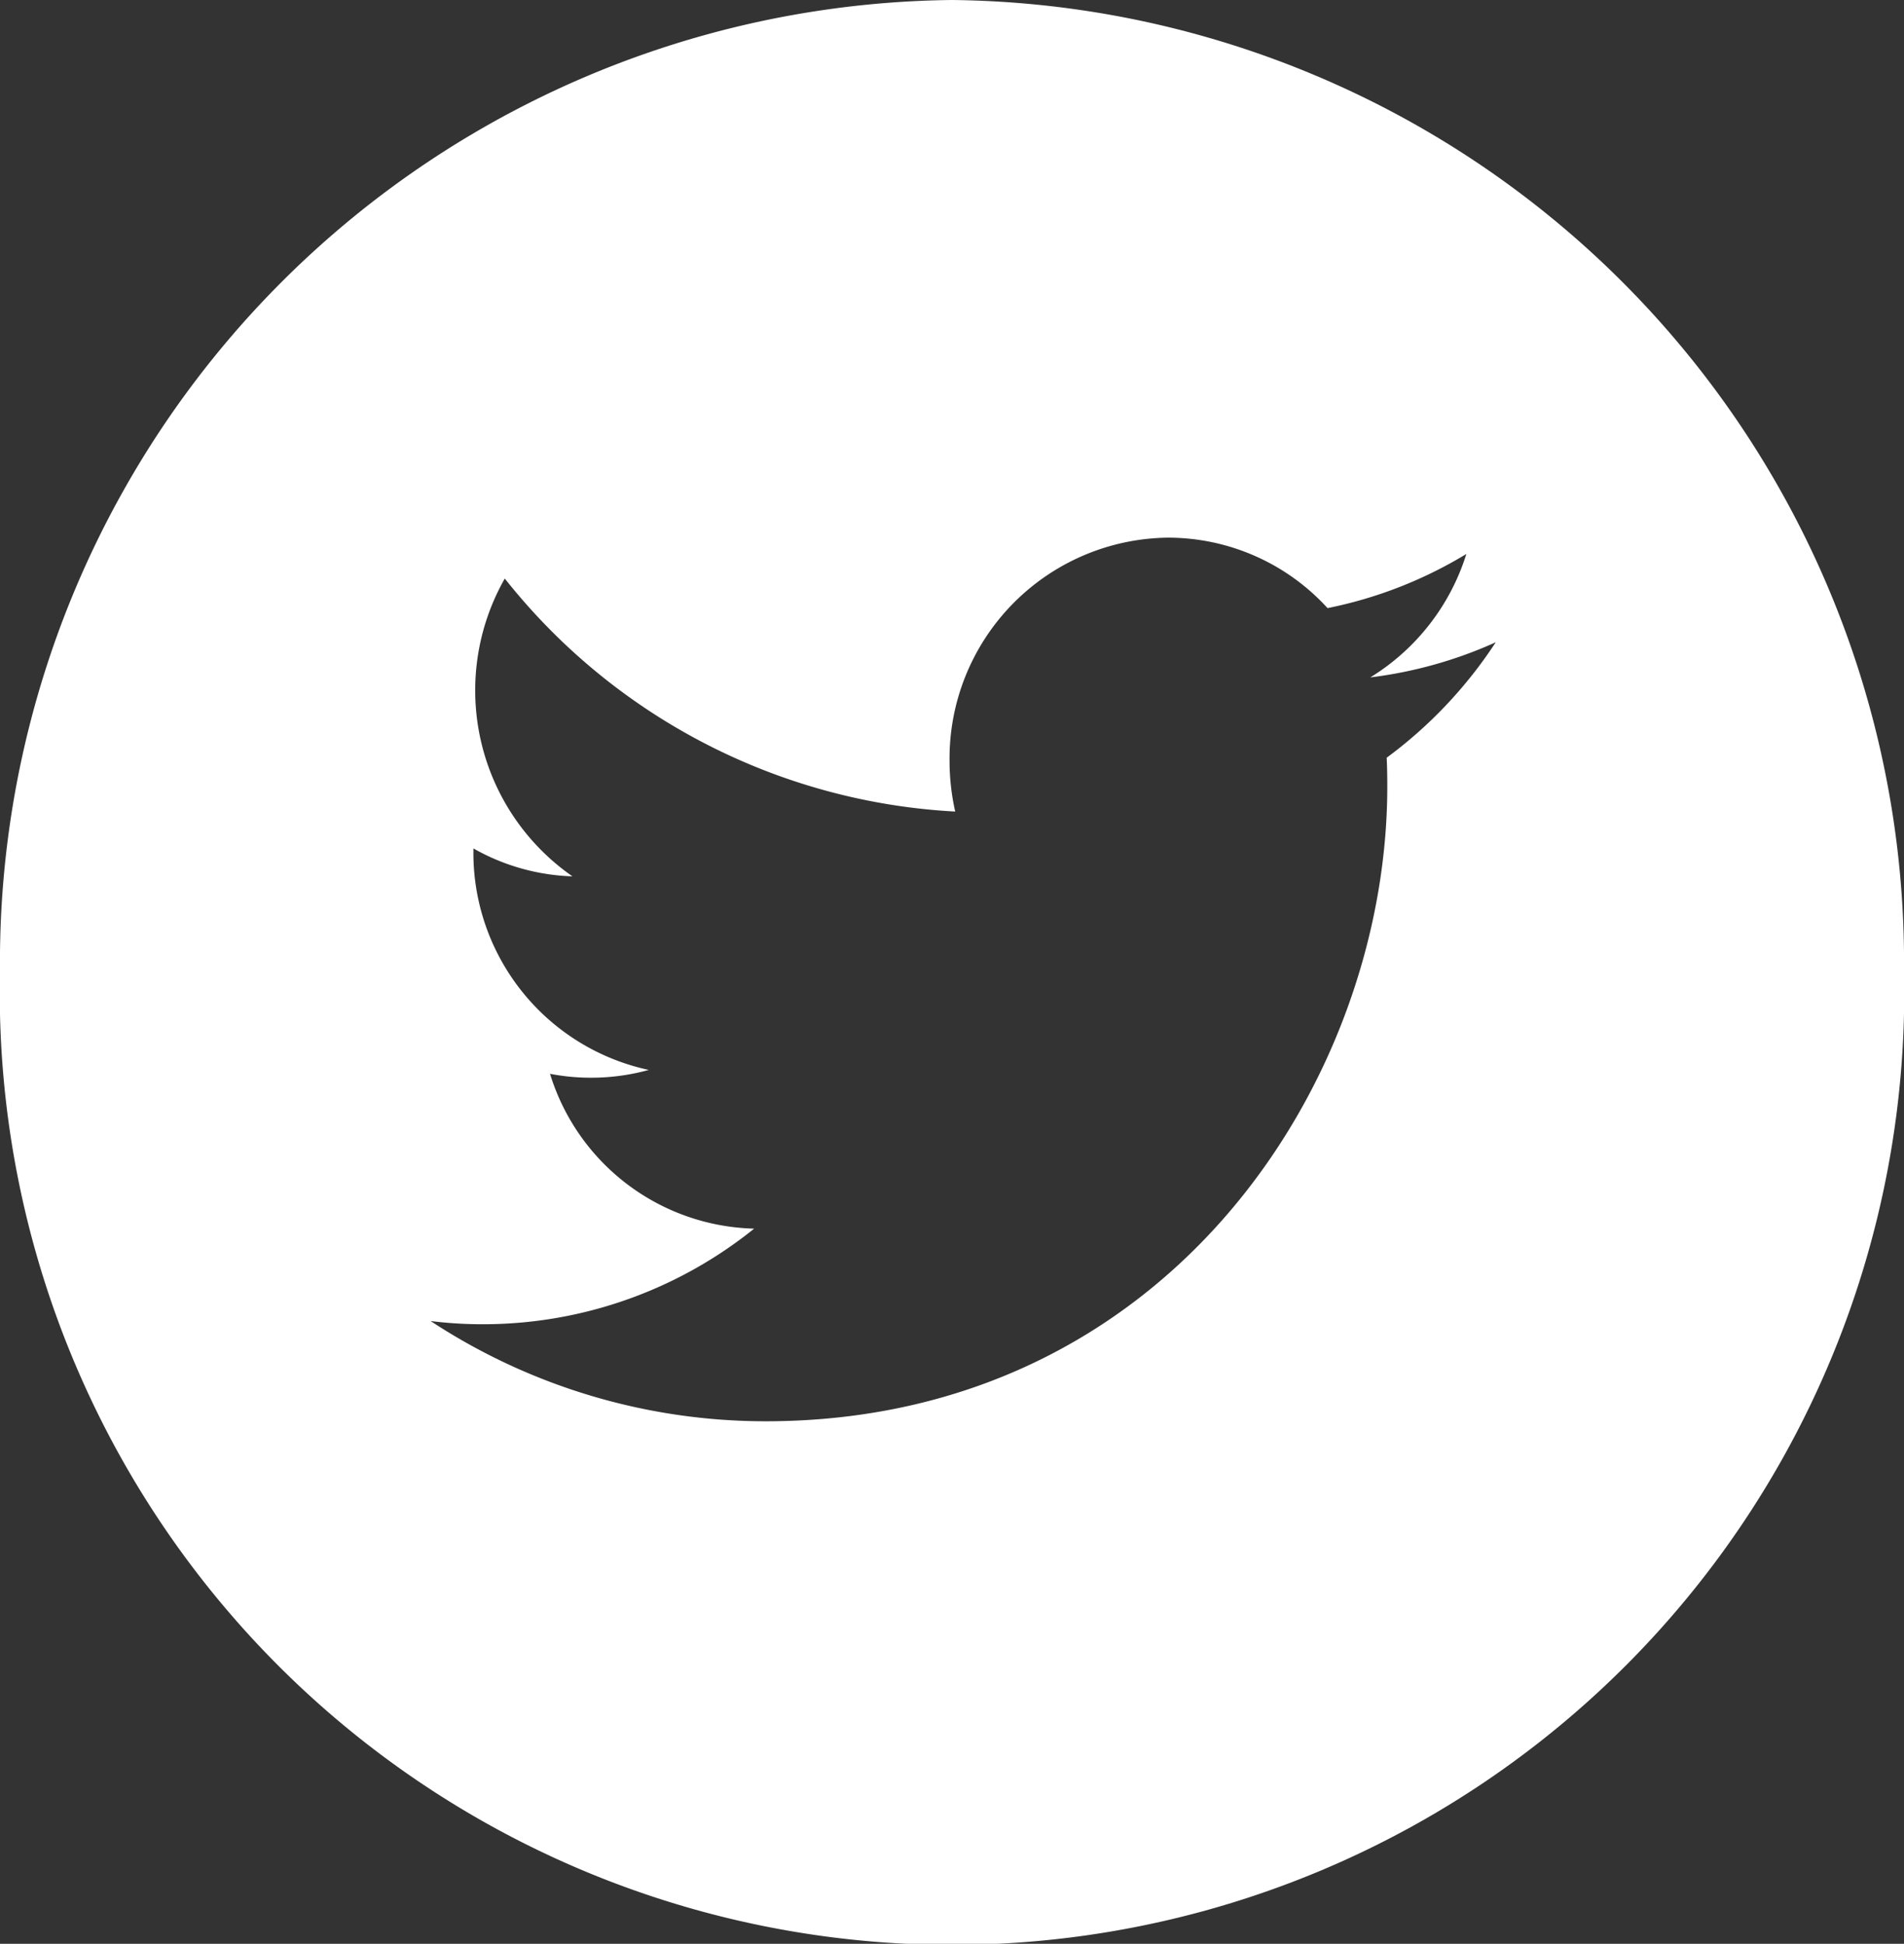 <svg xmlns="http://www.w3.org/2000/svg" width="40.36" height="41.211" viewBox="0 0 40.36 41.211">
  <rect x="0" y="0" width="40.36" height="41.211" fill="#333333" stroke="none"/>
  <path id="Path_275" data-name="Path 275" d="M101.873,16.355c.01.2.013.409.013.612,0,6.248-4.659,13.456-13.179,13.456a12.923,12.923,0,0,1-7.1-2.125,8.849,8.849,0,0,0,1.106.068,9.163,9.163,0,0,0,5.752-2.027,4.647,4.647,0,0,1-4.327-3.283,4.47,4.47,0,0,0,.87.083,4.549,4.549,0,0,0,1.223-.165,4.707,4.707,0,0,1-3.717-4.635c0-.024,0-.041,0-.061a4.538,4.538,0,0,0,2.1.592,4.8,4.8,0,0,1-1.435-6.314,13.071,13.071,0,0,0,9.548,4.94,4.9,4.9,0,0,1-.12-1.077,4.683,4.683,0,0,1,4.633-4.73,4.579,4.579,0,0,1,3.38,1.494,9.134,9.134,0,0,0,2.942-1.148,4.725,4.725,0,0,1-2.036,2.617,9.163,9.163,0,0,0,2.659-.745,9.491,9.491,0,0,1-2.311,2.447M92.659.29a20.4,20.4,0,0,0-20.18,20.6,20.185,20.185,0,1,0,40.36,0A20.4,20.4,0,0,0,92.659.29" transform="translate(-72.479 -0.29)" fill="#fff"/>
</svg>
